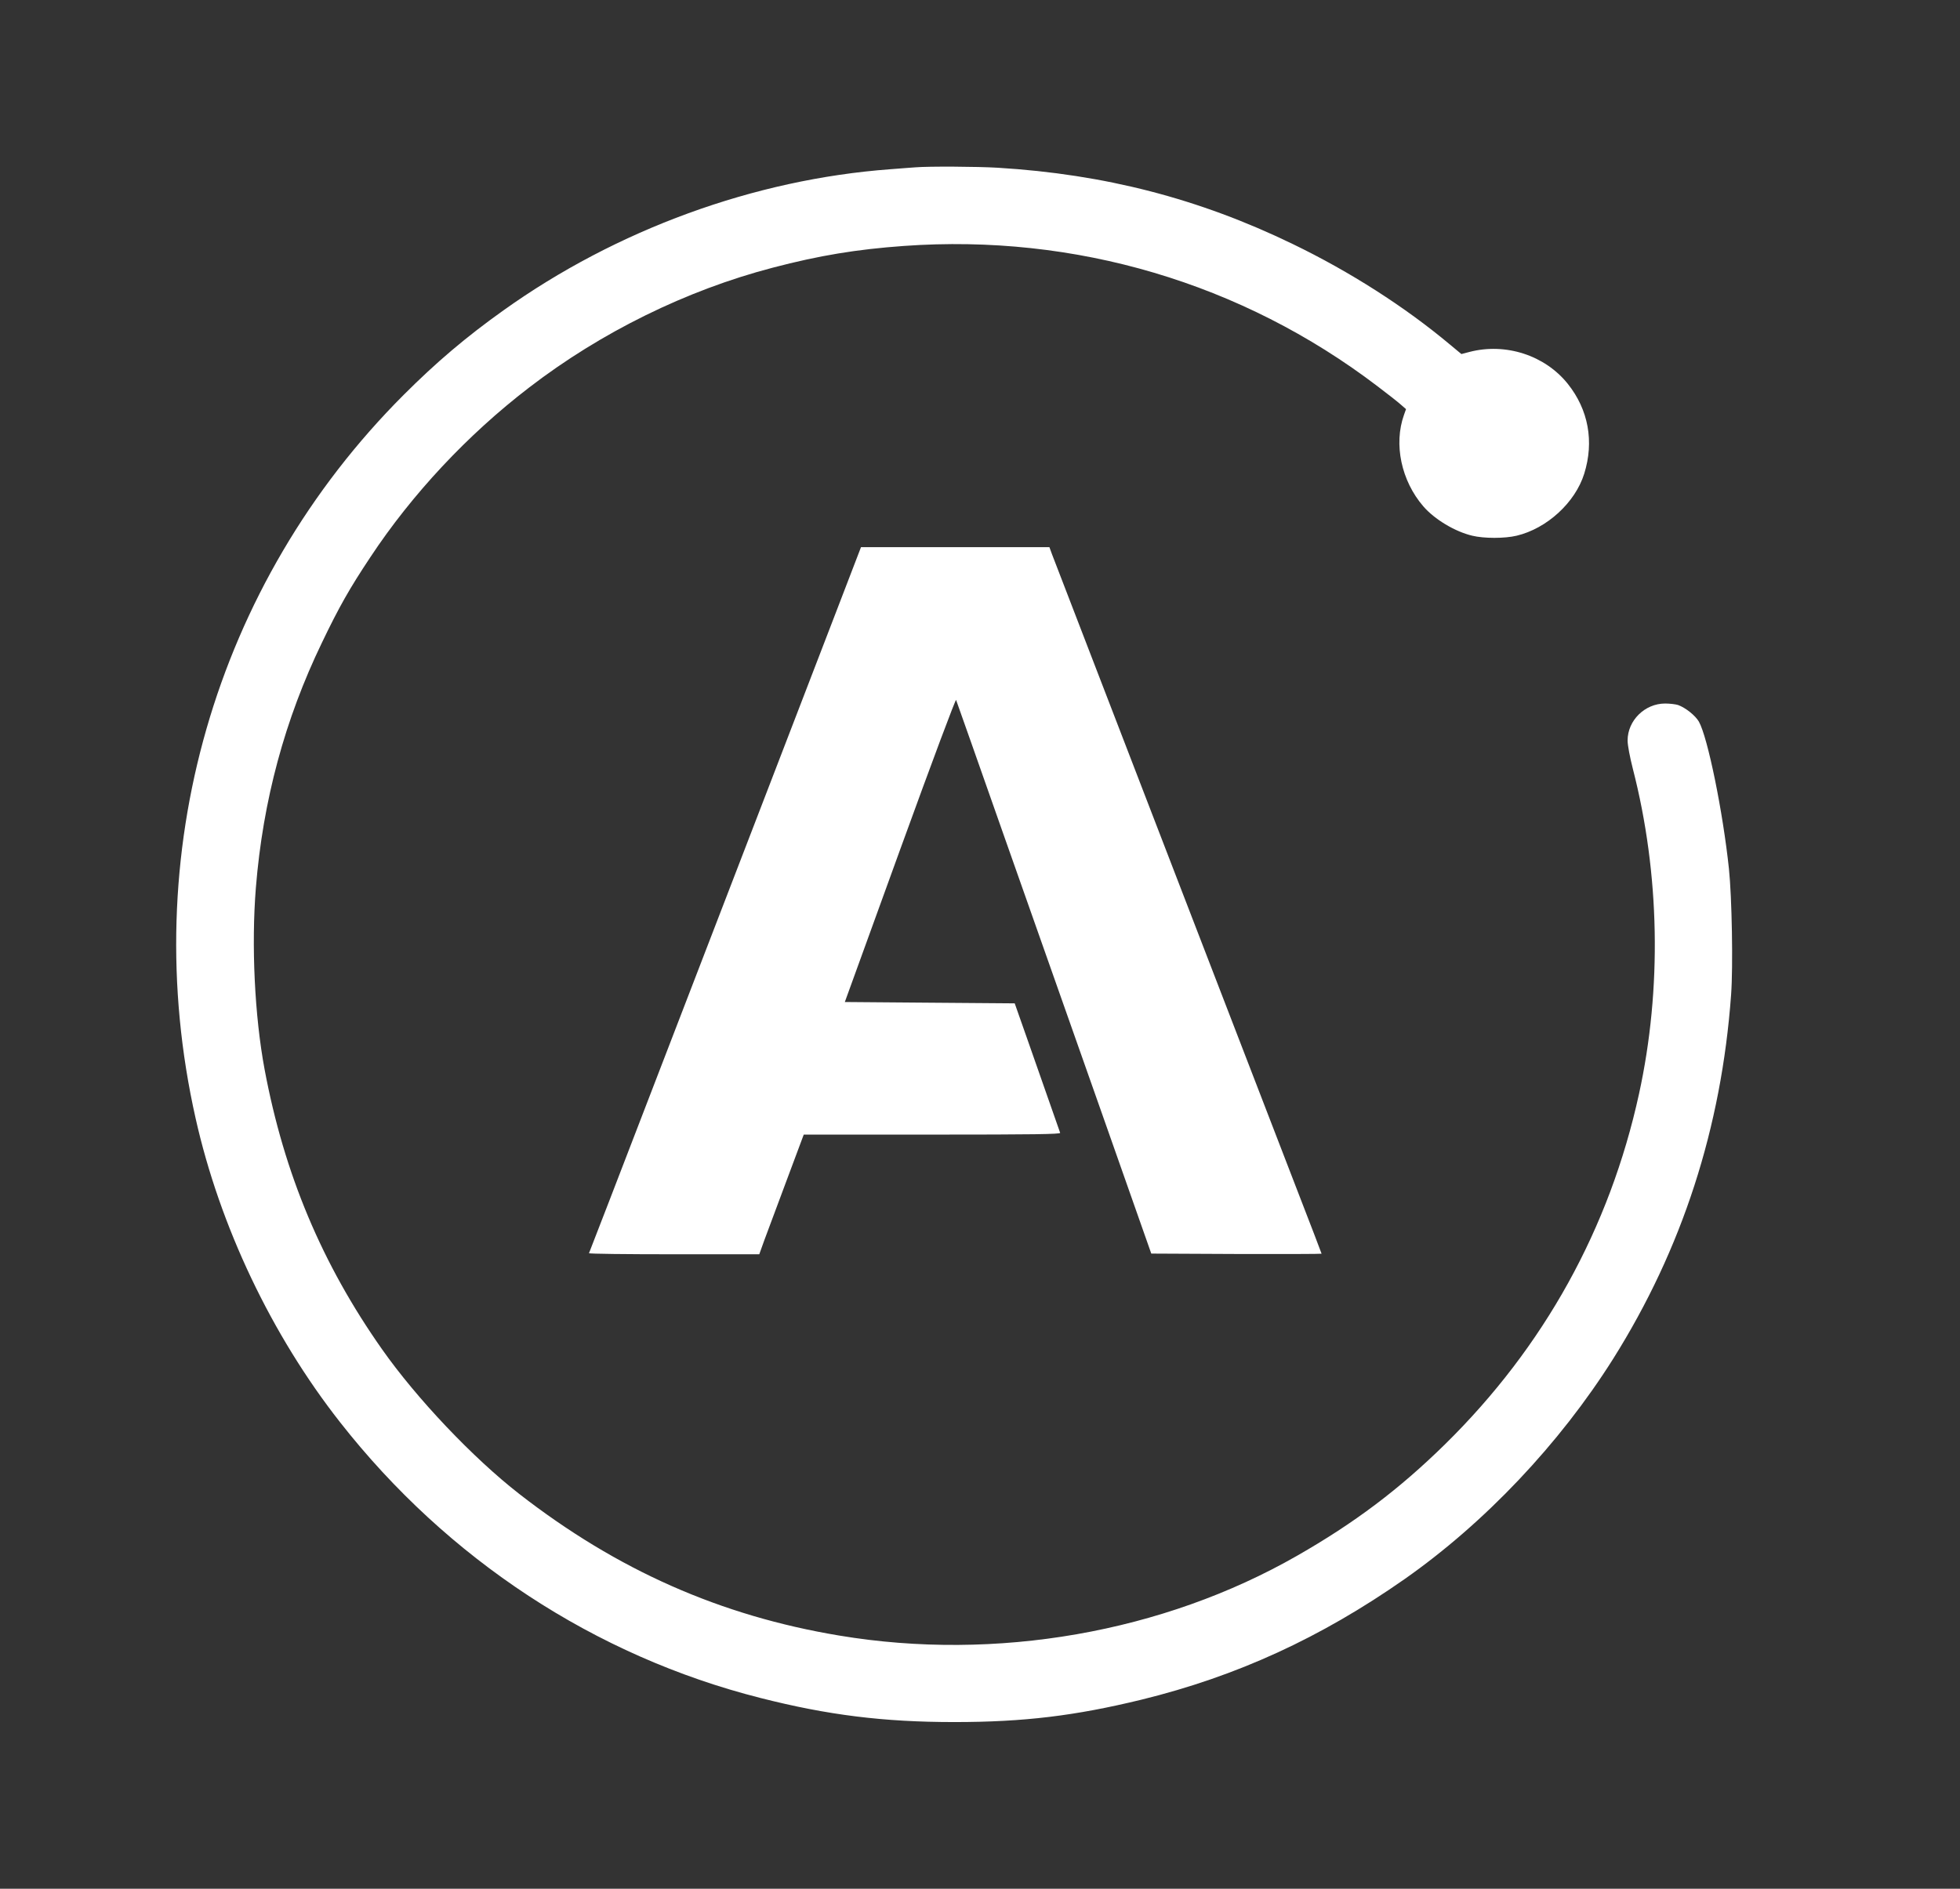 <svg width="83" height="80" viewBox="0 0 83 80" fill="none" xmlns="http://www.w3.org/2000/svg">
    <rect x="0" y="0" width="83" height="80" fill="#333333" stroke="none"/>
    <path d="M38.771 7.087C38.644 7.093 38.166 7.134 37.705 7.168C31.945 7.594 26.105 9.726 21.318 13.147C19.734 14.276 18.484 15.336 17.09 16.73C9.078 24.747 5.778 36.221 8.283 47.367C9.309 51.94 11.497 56.542 14.4 60.24C18.956 66.052 25.2 70.147 32.204 71.921C35.056 72.647 37.423 72.941 40.412 72.941C43.361 72.941 45.533 72.676 48.344 71.991C52.381 71 55.929 69.37 59.478 66.887C62.876 64.503 66.038 61.162 68.308 57.562C71.234 52.908 72.898 47.77 73.307 42.131C73.394 40.944 73.342 38.007 73.215 36.797C72.962 34.395 72.317 31.227 71.942 30.565C71.792 30.306 71.372 29.972 71.061 29.862C70.951 29.828 70.71 29.799 70.514 29.799C69.65 29.799 68.924 30.519 68.924 31.366C68.924 31.567 69.016 32.051 69.149 32.575C70.289 37.01 70.381 41.883 69.408 46.33C68.164 52.027 65.387 57.049 61.2 61.168C59.247 63.086 57.364 64.503 54.927 65.897C49.242 69.151 42.175 70.383 35.545 69.278C30.511 68.442 26.139 66.507 21.986 63.276C20.034 61.755 17.655 59.25 16.18 57.153C13.634 53.536 12.033 49.723 11.204 45.293C10.783 43.035 10.639 40.04 10.835 37.604C11.134 33.906 12.062 30.473 13.634 27.218C14.36 25.704 14.809 24.915 15.679 23.607C17.453 20.923 19.803 18.412 22.401 16.419C25.448 14.074 29.065 12.294 32.723 11.338C34.698 10.82 36.277 10.561 38.281 10.417C45.533 9.898 52.583 11.983 58.326 16.355C58.752 16.678 59.201 17.029 59.322 17.139L59.541 17.329L59.455 17.571C59.011 18.815 59.339 20.364 60.273 21.447C60.751 22 61.615 22.518 62.346 22.691C62.847 22.812 63.717 22.812 64.224 22.691C65.508 22.386 66.706 21.286 67.087 20.065C67.513 18.7 67.265 17.352 66.39 16.257C65.422 15.048 63.757 14.506 62.219 14.909L61.885 14.996L61.413 14.604C59.495 12.997 57.174 11.511 54.731 10.33C50.769 8.412 46.788 7.381 42.255 7.105C41.386 7.053 39.329 7.041 38.771 7.087Z" fill="white"/>
    <path d="M35.361 26.038C34.751 27.616 33.426 31.072 32.406 33.715C31.387 36.359 29.296 41.791 27.758 45.783C26.226 49.774 24.953 53.057 24.942 53.081C24.924 53.109 26.543 53.127 28.53 53.127H32.153L32.366 52.533C32.487 52.211 32.913 51.07 33.311 49.999L34.036 48.058H39.474C43.805 48.058 44.911 48.041 44.894 47.983C44.836 47.827 43.949 45.293 43.477 43.939L42.97 42.499L39.37 42.471L35.776 42.442L38.114 35.996C39.52 32.126 40.47 29.591 40.488 29.649C40.511 29.701 41.444 32.356 42.567 35.547C43.69 38.738 45.545 43.991 46.685 47.223L48.753 53.098L52.359 53.115C54.34 53.121 55.965 53.115 55.965 53.103C55.965 53.092 55.498 51.865 54.922 50.385C54.346 48.899 53.114 45.702 52.18 43.277C51.247 40.852 50.199 38.133 49.848 37.229C49.502 36.325 48.897 34.758 48.505 33.744C48.114 32.731 47.094 30.075 46.23 27.84C45.366 25.605 44.612 23.641 44.548 23.474L44.439 23.175H36.461L35.361 26.038Z" fill="white"/>
</svg>
